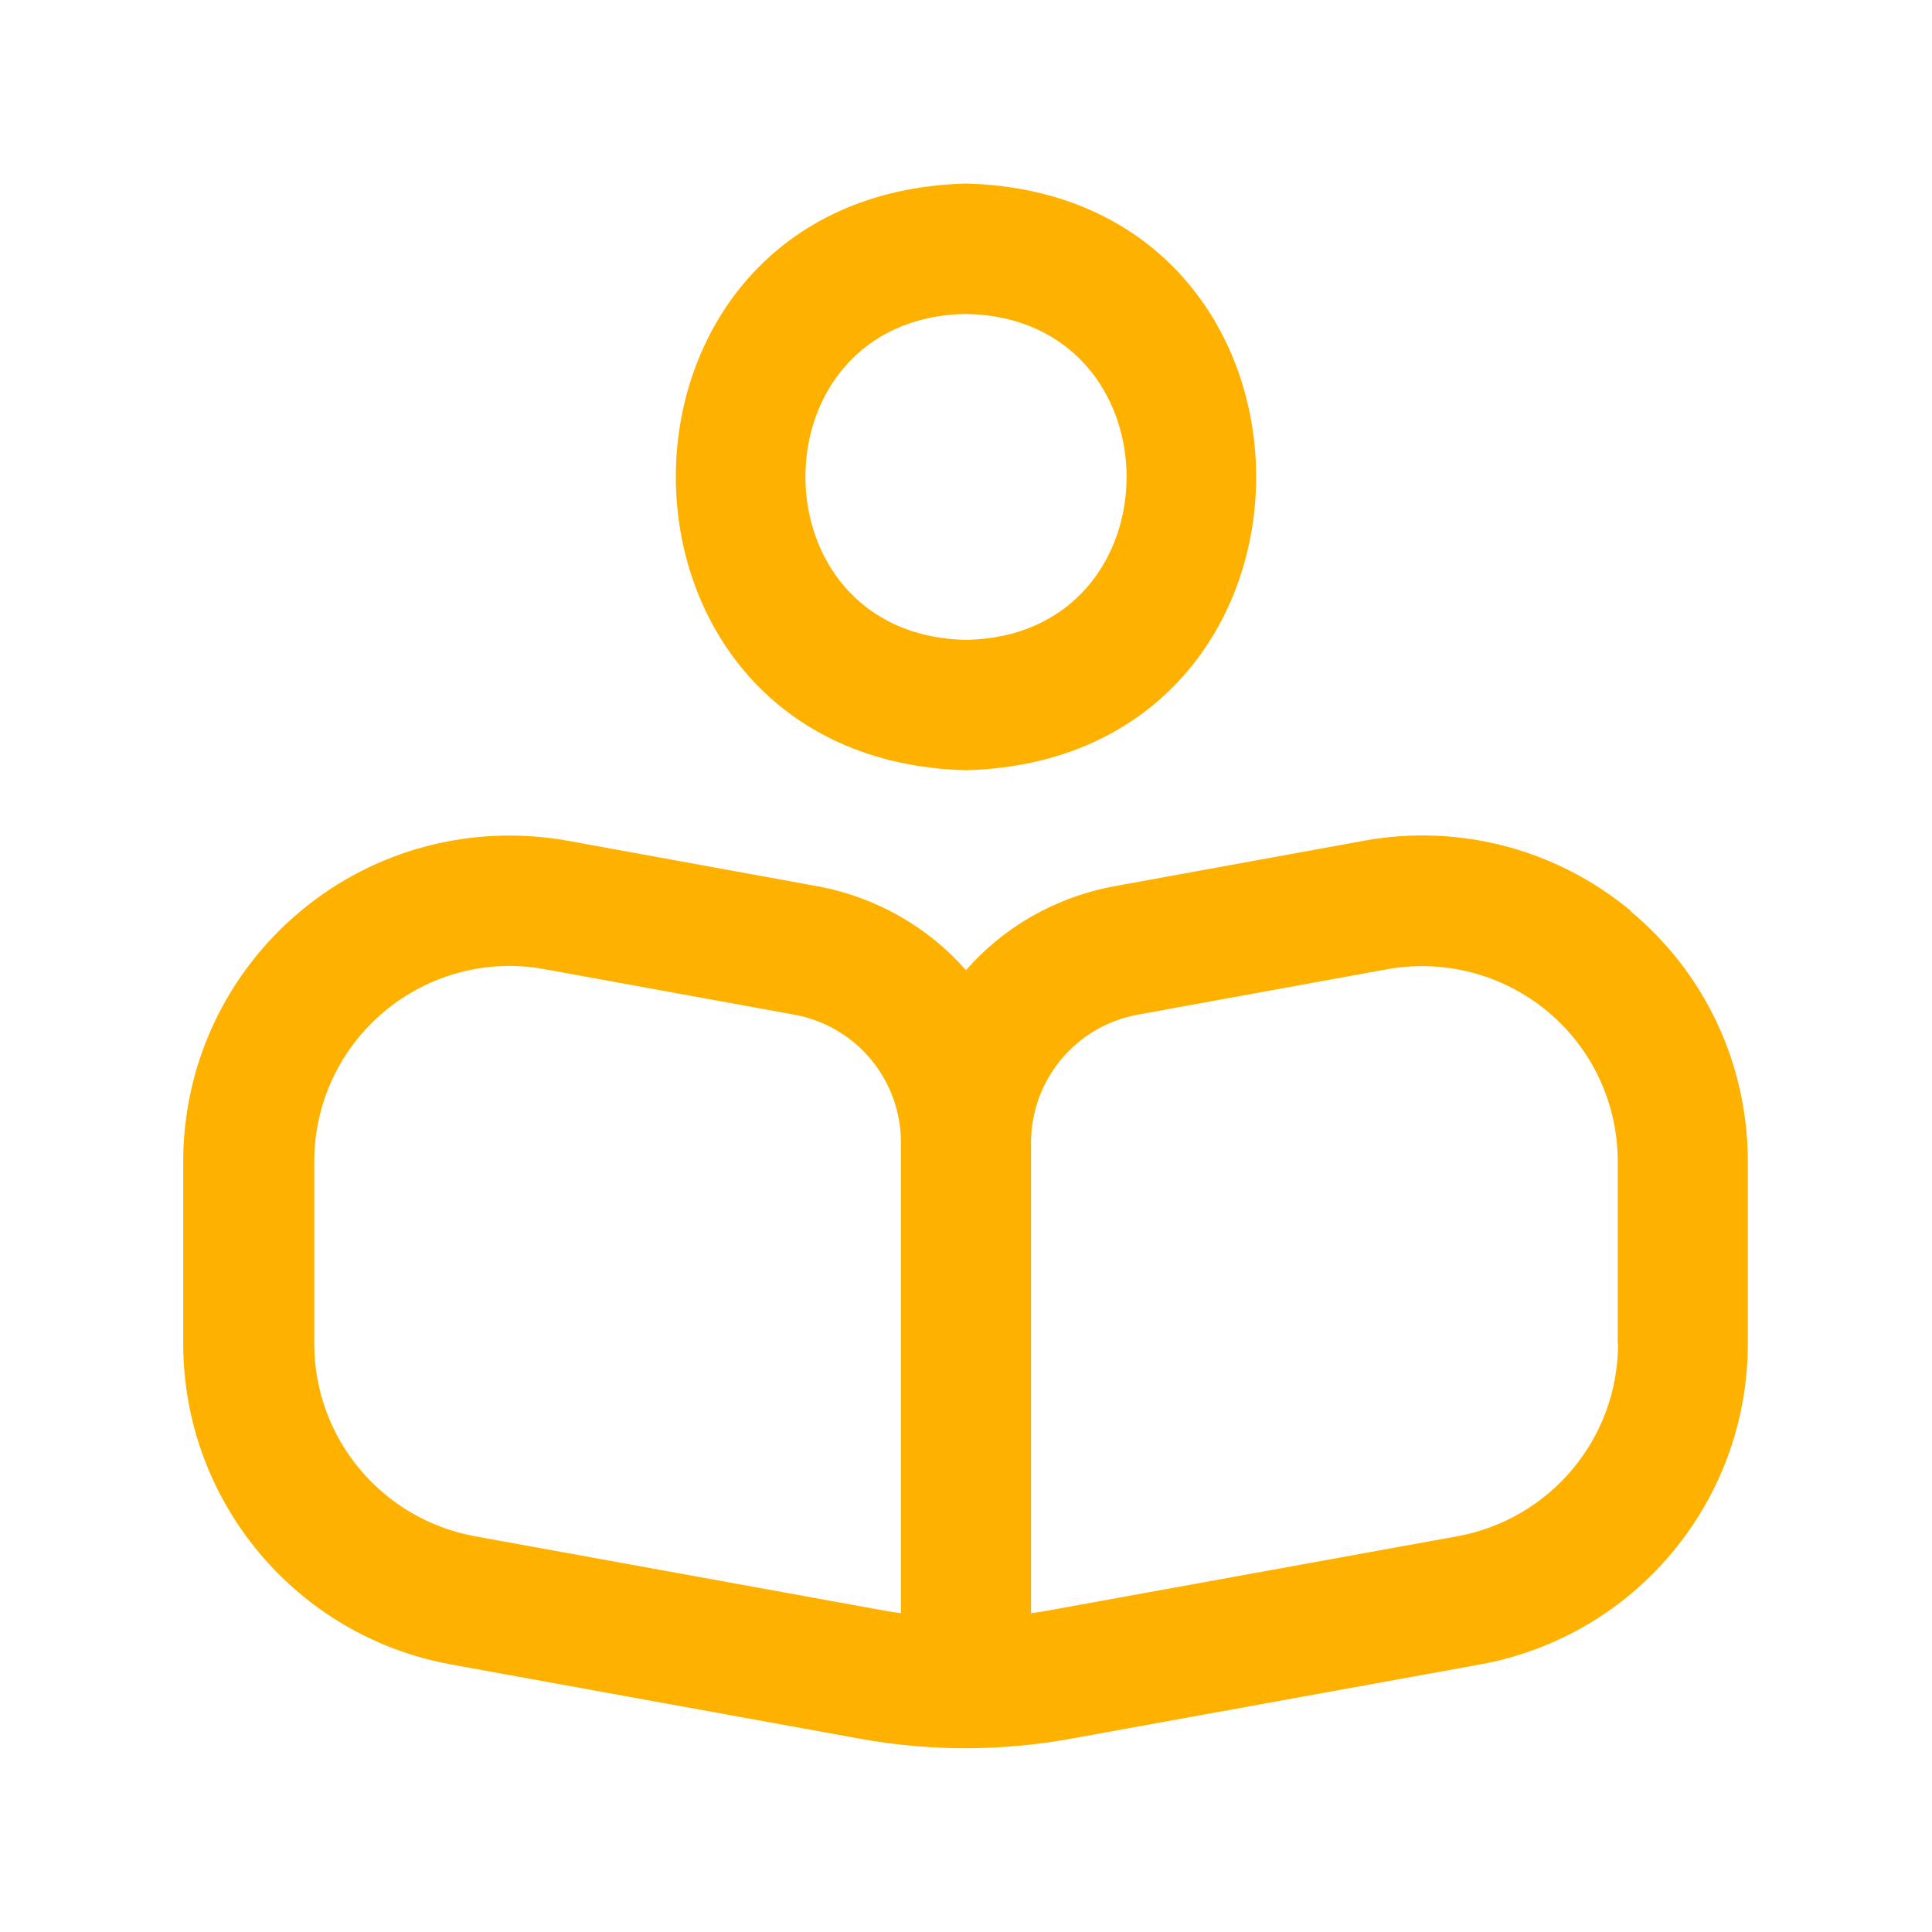 <?xml version="1.0" encoding="UTF-8"?>
<svg id="txt" xmlns="http://www.w3.org/2000/svg" viewBox="0 0 60 60">
  <defs>
    <style>
      .cls-1 {
        fill: #ffb100;
      }
    </style>
  </defs>
  <path class="cls-1" d="M30,23.92c12.02-.32,12.01-17.91,0-18.22-12.02.32-12.01,17.91,0,18.22ZM30,9.75c6.65.12,6.65,10.01,0,10.12-6.65-.12-6.65-10.01,0-10.12ZM50.66,28.3c-2.31-1.93-5.35-2.73-8.3-2.19l-7.74,1.41c-1.85.34-3.46,1.28-4.62,2.61-1.17-1.33-2.78-2.27-4.63-2.61l-7.74-1.41c-2.96-.53-5.99.26-8.3,2.19s-3.64,4.76-3.64,7.77v5.66c0,4.89,3.5,9.08,8.31,9.96l12.72,2.31c2.16.39,4.36.39,6.52,0l12.73-2.31c4.82-.88,8.31-5.07,8.31-9.96v-5.66c0-3.01-1.32-5.84-3.64-7.77h0ZM27.98,50.1c-.17-.02-.34-.05-.51-.08l-12.72-2.31c-2.89-.53-4.99-3.04-4.99-5.98v-5.66c0-1.81.8-3.51,2.18-4.66,1.39-1.16,3.22-1.64,4.98-1.31l7.74,1.41c1.93.35,3.32,2.02,3.32,3.98v14.61ZM50.25,41.73c0,2.94-2.1,5.45-4.99,5.98l-12.73,2.31c-.17.03-.34.06-.51.08v-14.61c0-1.96,1.4-3.63,3.32-3.98l7.74-1.41c1.77-.32,3.59.16,4.98,1.31,1.39,1.16,2.18,2.86,2.18,4.66v5.66h0Z"/>
</svg>
